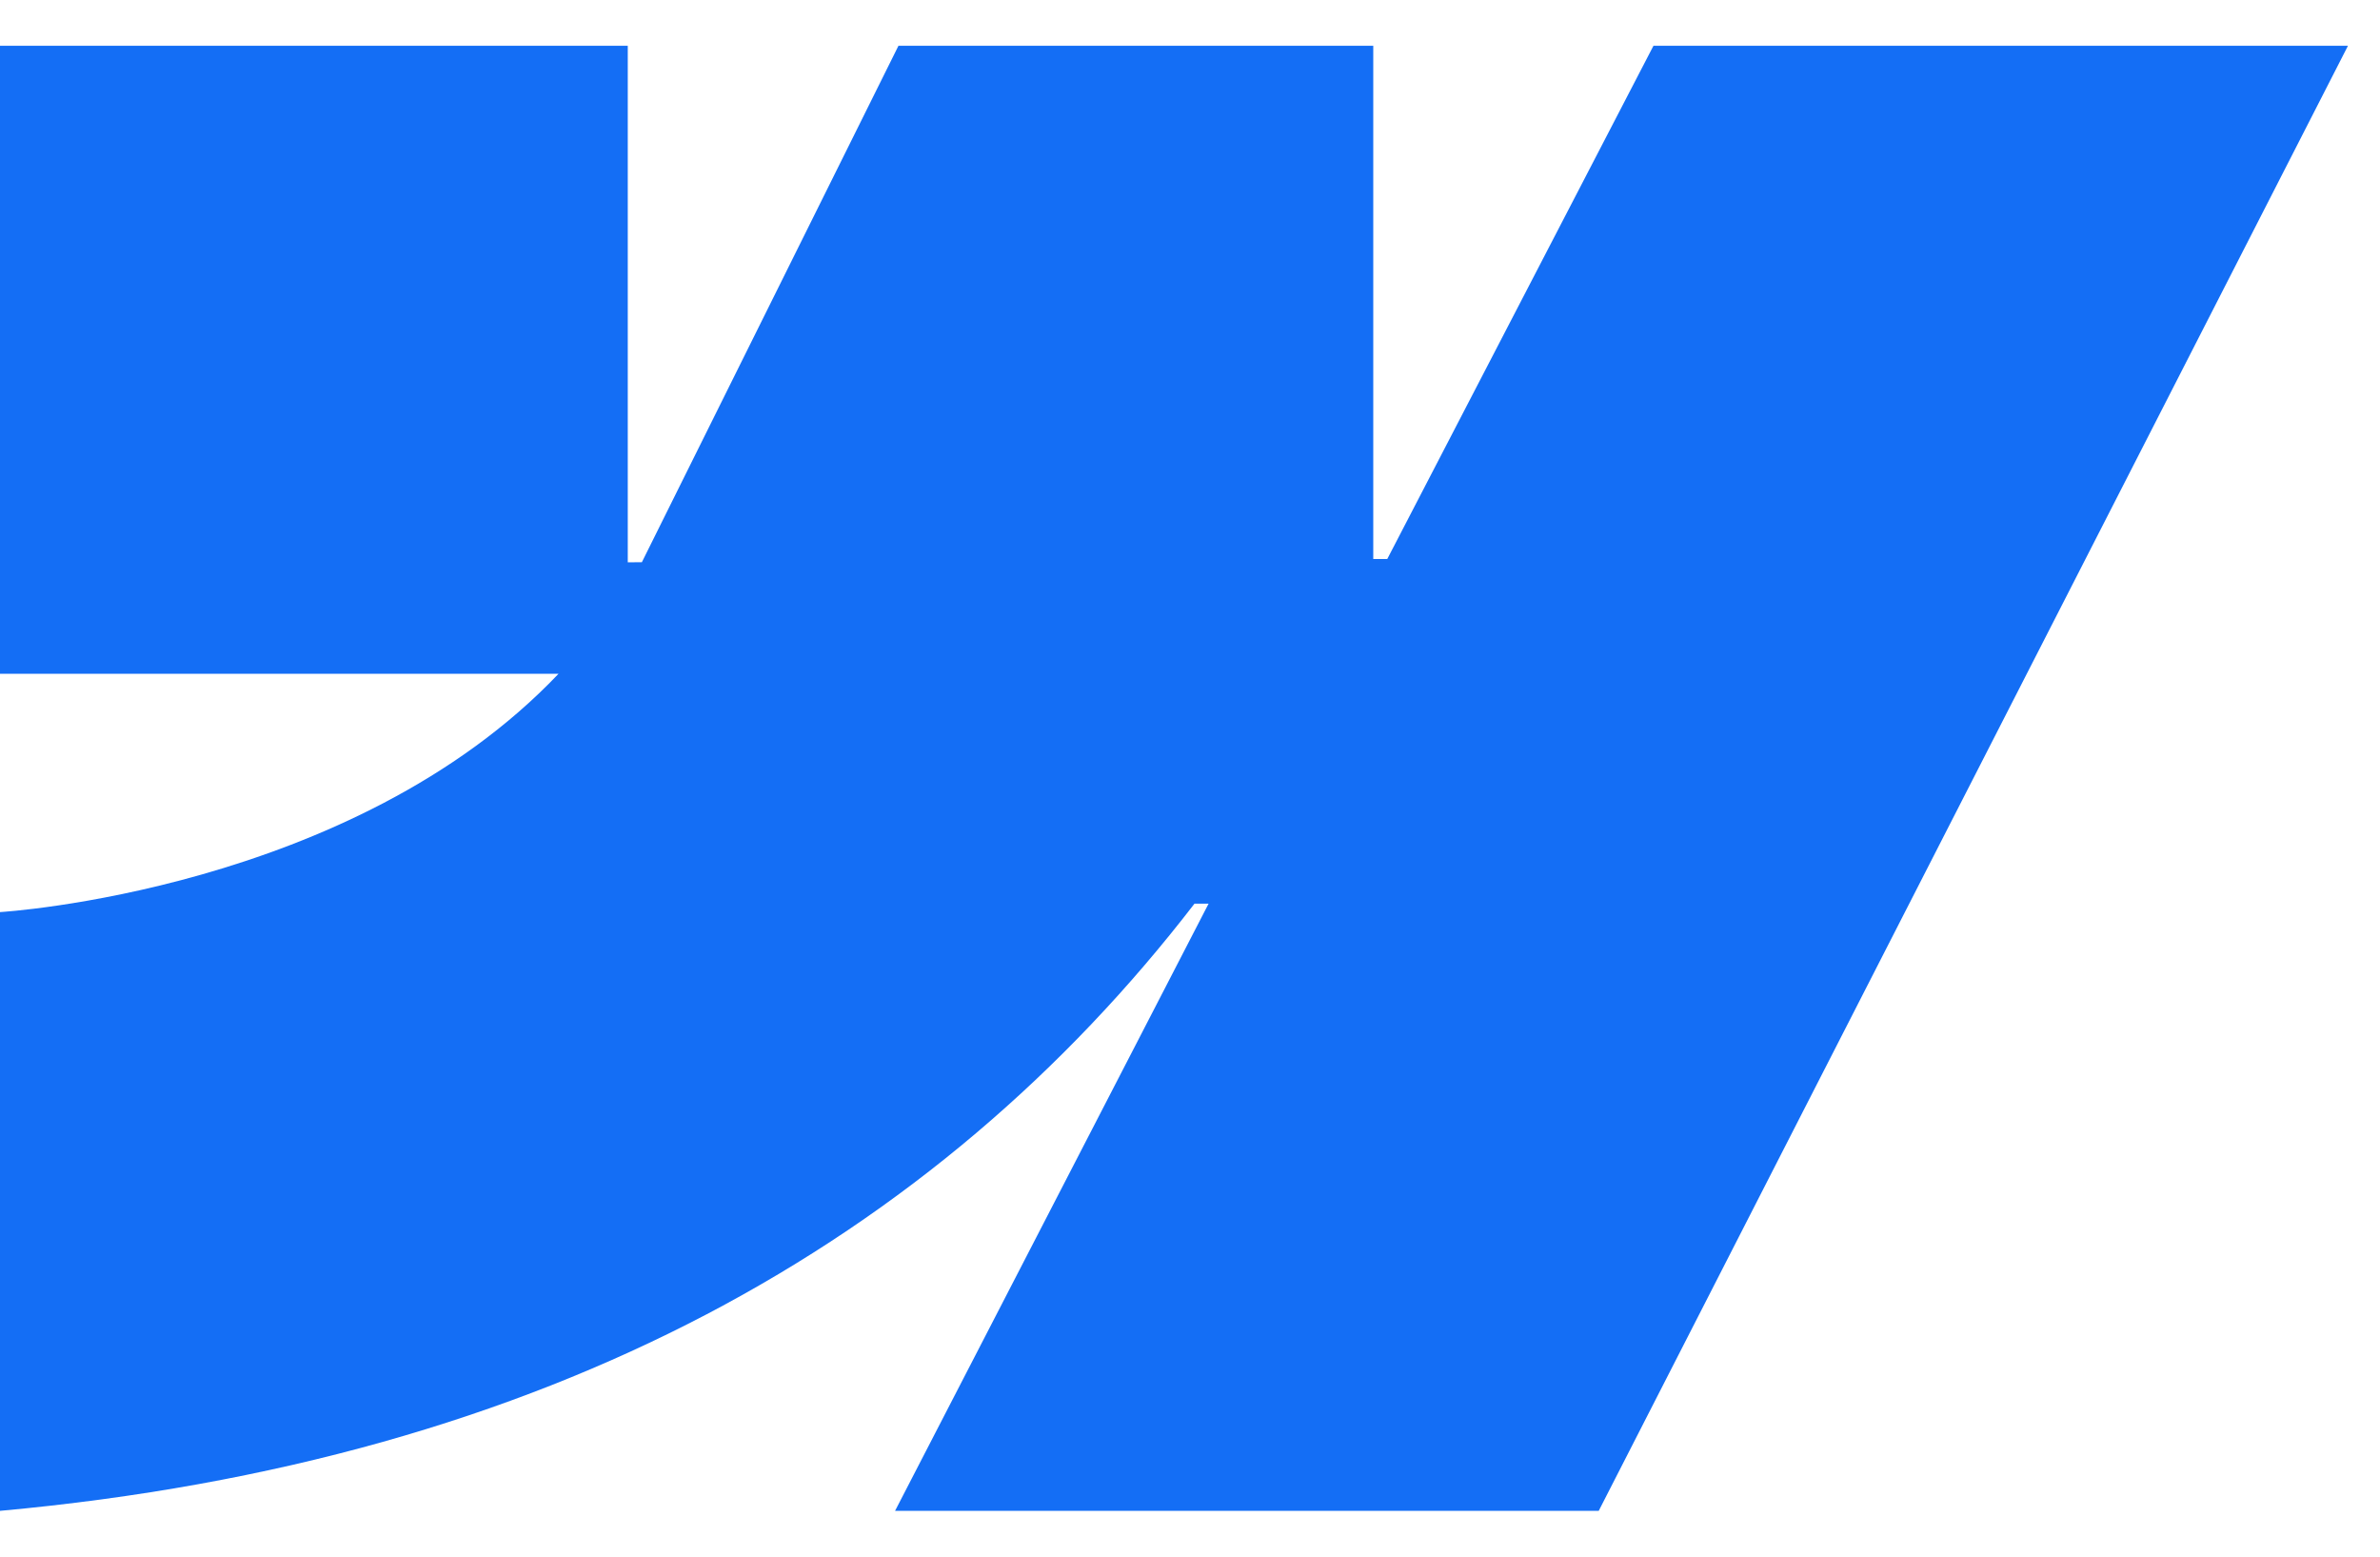 <svg width="26" height="17" viewBox="0 0 26 17" fill="none" xmlns="http://www.w3.org/2000/svg">
<path fill-rule="evenodd" clip-rule="evenodd" d="M25.65 0.5L17.465 16.5H9.778L13.203 9.869H13.049C10.223 13.537 6.007 15.952 0 16.5V9.961C0 9.961 3.843 9.734 6.102 7.358H0V0.5H6.858V6.141L7.012 6.14L9.815 0.5H15.002V6.105L15.155 6.105L18.063 0.5H25.65Z" fill="#146EF5"/>
</svg>

